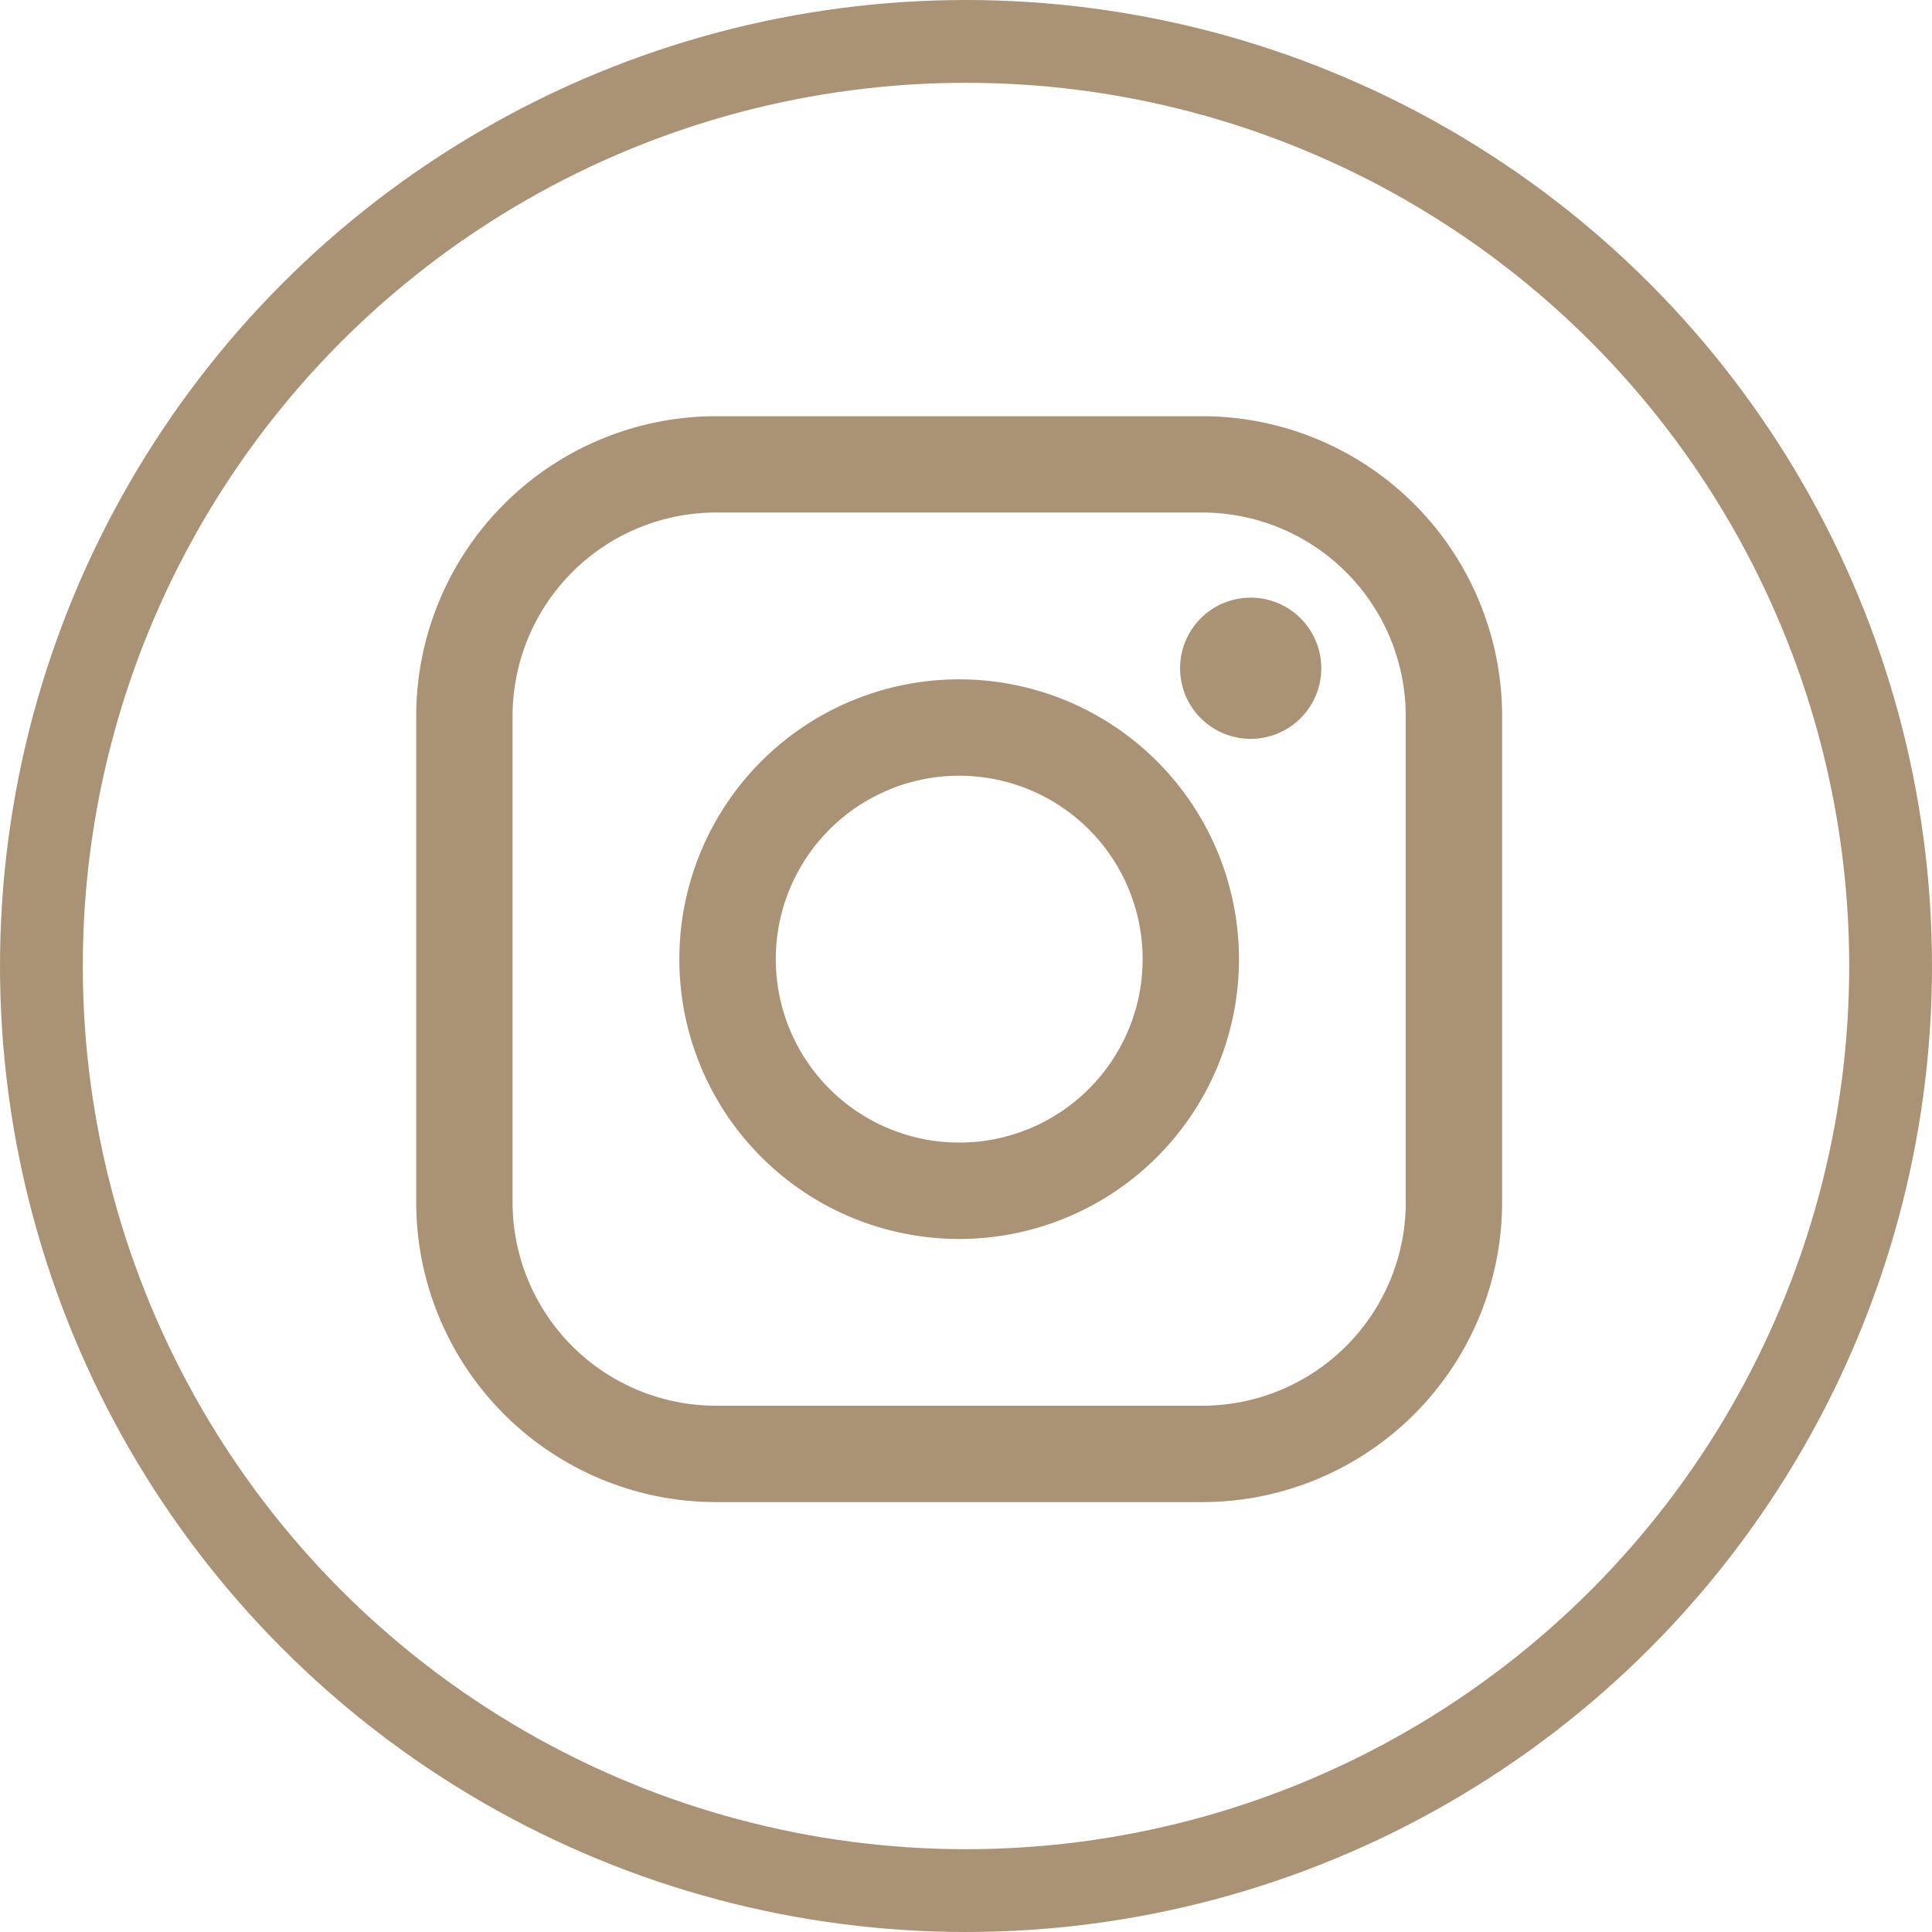 <svg xmlns="http://www.w3.org/2000/svg" width="35" height="35"><defs><style>.b{fill:#a99374}</style></defs><g style="stroke:#a99374;stroke-width:1.5px;fill:none"><circle cx="17.5" cy="17.5" r="17.5" style="stroke:none"/><circle cx="17.5" cy="17.5" r="16.75" style="fill:none"/></g><path class="b" d="M21.783 7.54h-8.814a5.435 5.435 0 0 0-5.429 5.429v8.814a5.435 5.435 0 0 0 5.429 5.429h8.814a5.435 5.435 0 0 0 5.429-5.429v-8.814a5.435 5.435 0 0 0-5.429-5.429Zm3.684 14.243a3.688 3.688 0 0 1-3.683 3.683h-8.815a3.687 3.687 0 0 1-3.683-3.683v-8.814a3.688 3.688 0 0 1 3.683-3.684h8.814a3.688 3.688 0 0 1 3.683 3.683v8.814Z"/><path class="b" d="M17.376 12.307a5.069 5.069 0 1 0 5.069 5.069 5.069 5.069 0 0 0-5.069-5.069Zm0 8.392a3.323 3.323 0 1 1 3.324-3.323 3.323 3.323 0 0 1-3.324 3.323ZM22.657 10.827a1.279 1.279 0 1 0 .905.375 1.279 1.279 0 0 0-.905-.375Z"/></svg>